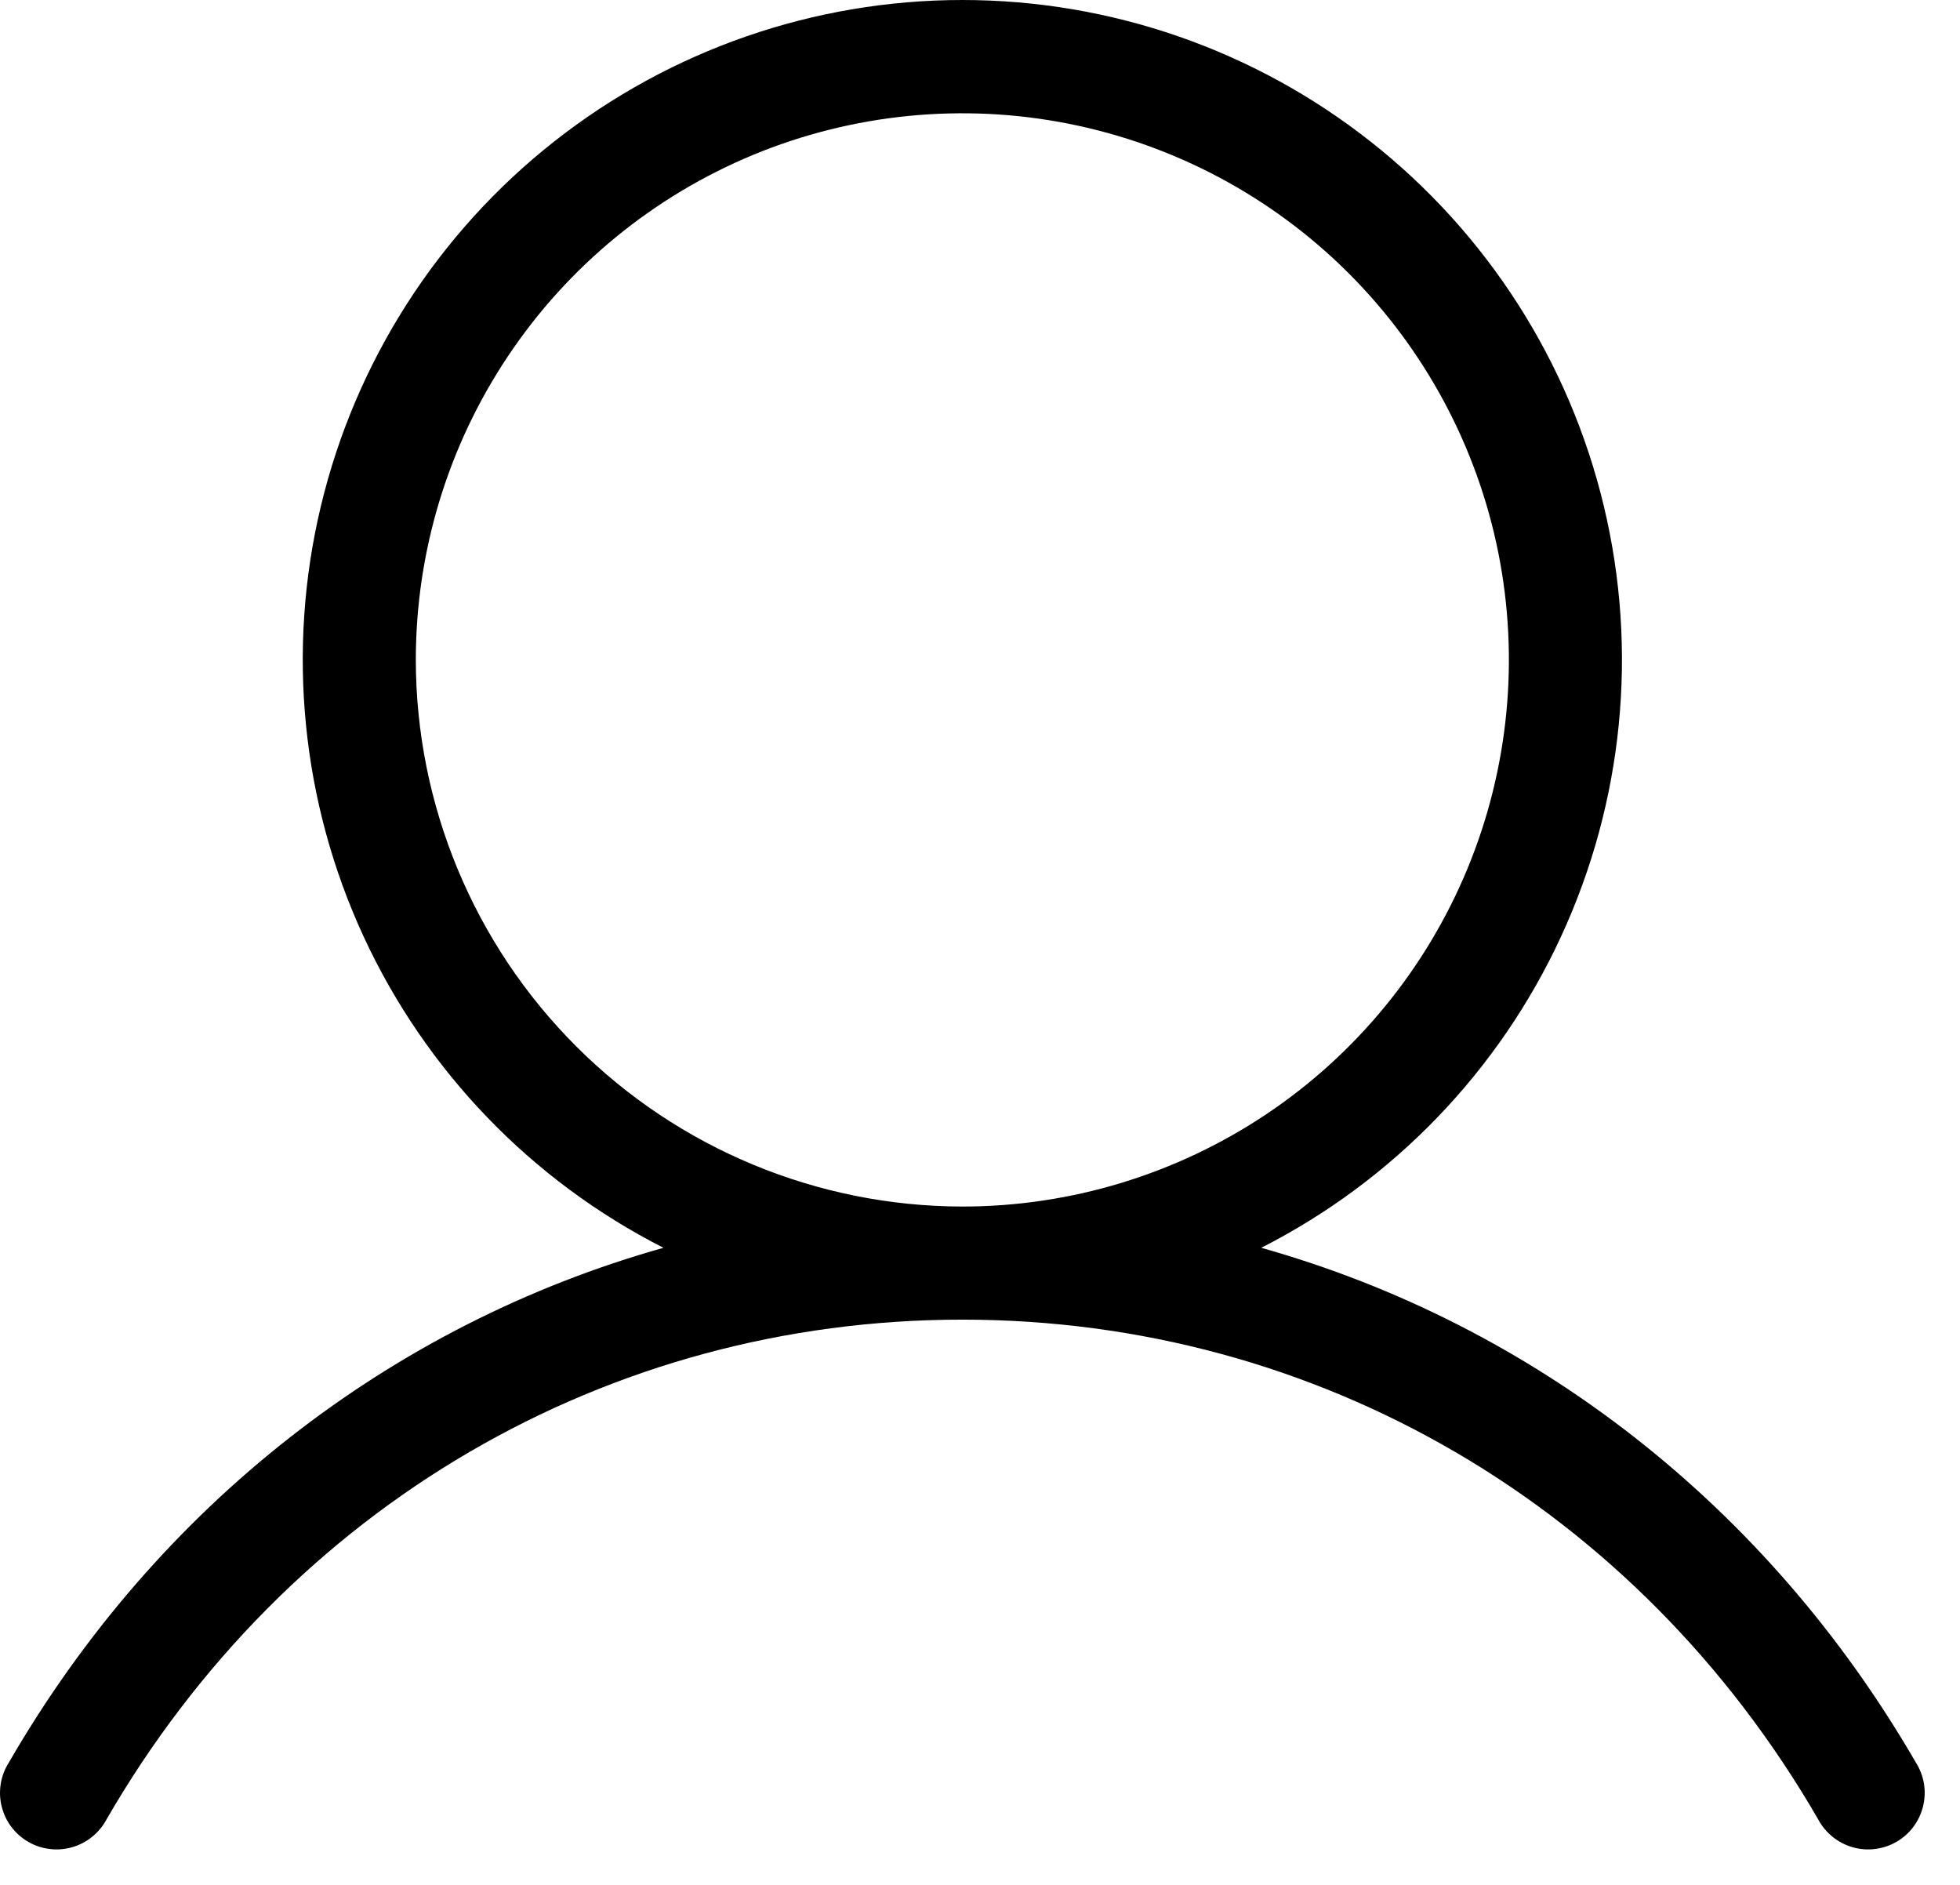 <svg width="26" height="25" viewBox="0 0 26 25" fill="none" xmlns="http://www.w3.org/2000/svg">
<path d="M25.415 23.378C23.438 19.963 20.336 17.566 16.731 16.55C18.483 15.659 19.885 14.204 20.709 12.419C21.534 10.634 21.733 8.623 21.275 6.711C20.817 4.799 19.728 3.097 18.184 1.88C16.641 0.662 14.732 0 12.766 0C10.8 0 8.891 0.662 7.347 1.88C5.803 3.097 4.715 4.799 4.257 6.711C3.799 8.623 3.998 10.634 4.822 12.419C5.647 14.204 7.048 15.659 8.801 16.55C5.196 17.565 2.093 19.961 0.117 23.378C0.063 23.463 0.026 23.558 0.01 23.658C-0.006 23.758 -0.003 23.86 0.022 23.958C0.046 24.057 0.089 24.149 0.15 24.23C0.211 24.311 0.287 24.379 0.375 24.429C0.462 24.48 0.559 24.512 0.66 24.524C0.76 24.537 0.862 24.528 0.959 24.5C1.056 24.472 1.147 24.424 1.225 24.36C1.303 24.296 1.368 24.217 1.415 24.128C3.816 19.979 8.058 17.503 12.766 17.503C17.473 17.503 21.716 19.979 24.117 24.128C24.164 24.217 24.229 24.296 24.307 24.36C24.385 24.424 24.476 24.472 24.573 24.5C24.67 24.528 24.772 24.537 24.872 24.524C24.973 24.512 25.069 24.48 25.157 24.429C25.244 24.379 25.321 24.311 25.382 24.23C25.442 24.149 25.486 24.057 25.51 23.958C25.534 23.86 25.538 23.758 25.522 23.658C25.505 23.558 25.469 23.463 25.415 23.378ZM5.516 8.753C5.516 7.319 5.941 5.917 6.738 4.725C7.534 3.532 8.667 2.603 9.991 2.054C11.316 1.506 12.774 1.362 14.18 1.642C15.587 1.922 16.878 2.612 17.892 3.626C18.906 4.64 19.597 5.932 19.877 7.338C20.156 8.745 20.013 10.202 19.464 11.527C18.915 12.852 17.986 13.984 16.794 14.781C15.601 15.577 14.2 16.003 12.766 16.003C10.844 16 9.001 15.236 7.642 13.877C6.283 12.517 5.518 10.675 5.516 8.753Z" fill="black"/>
</svg>
